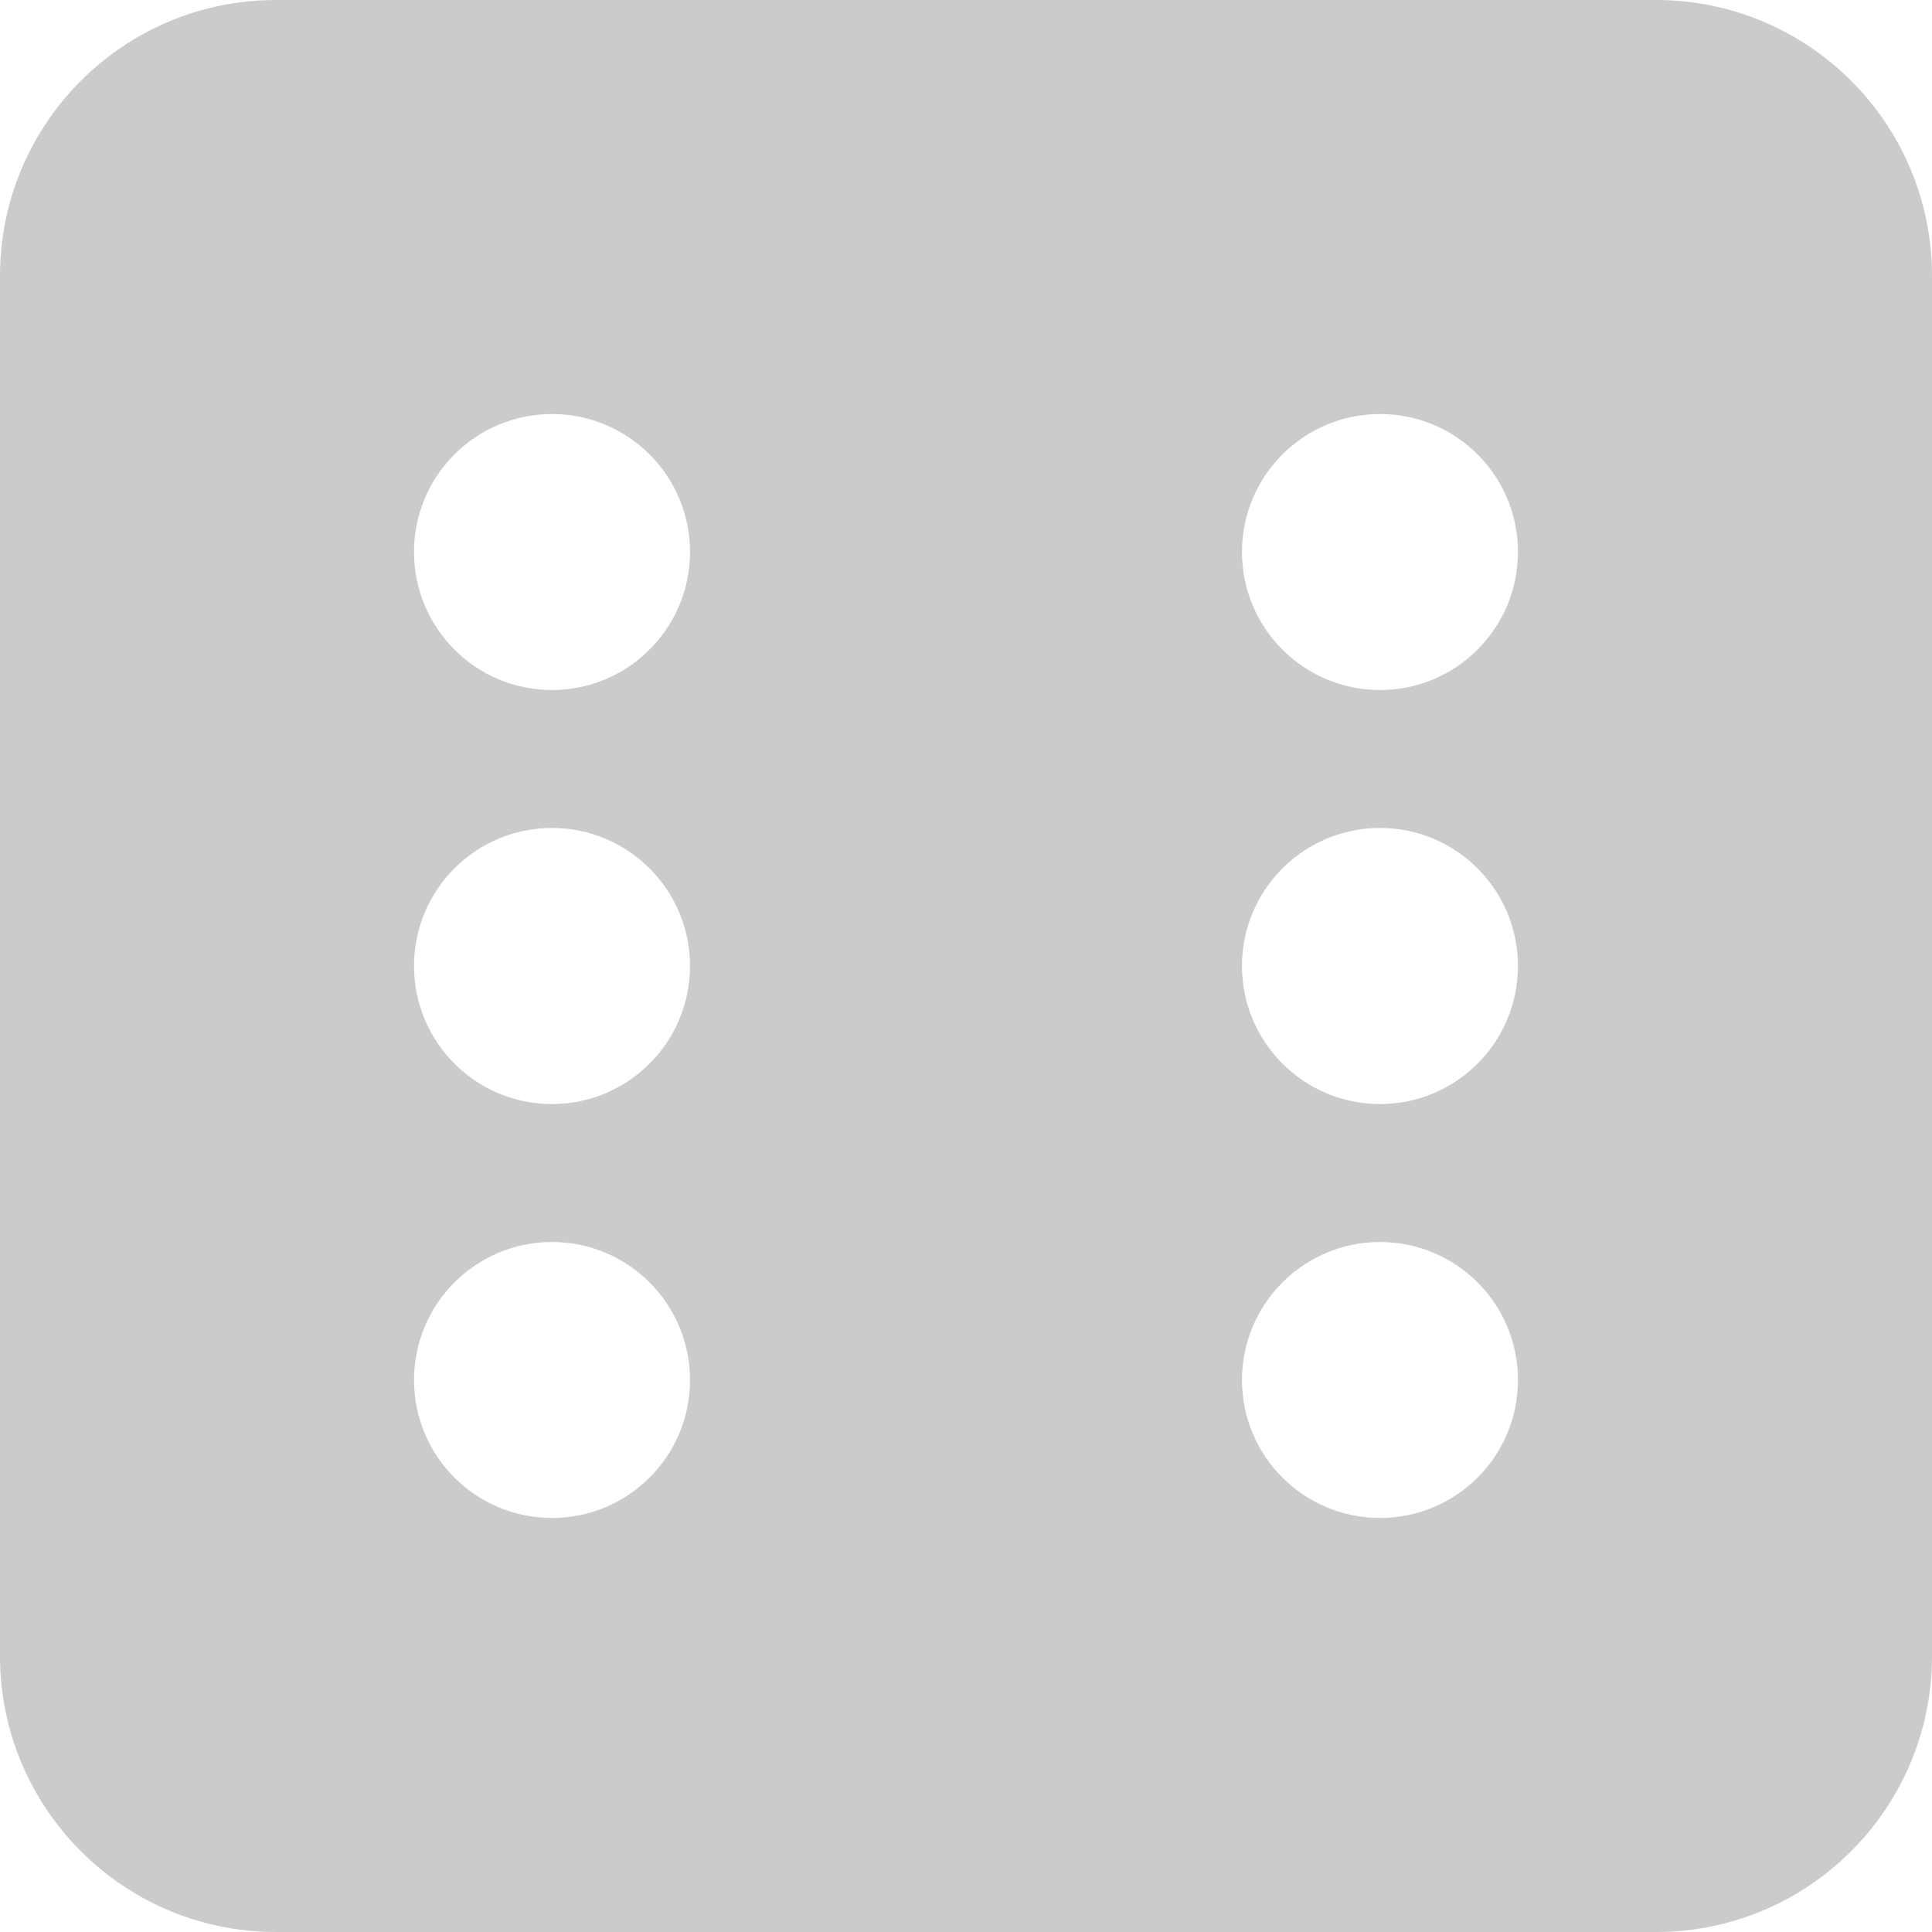 <svg width="20" height="20" viewBox="0 0 20 20" fill="none" xmlns="http://www.w3.org/2000/svg">
<path d="M17.143 0H2.857C1.279 0 0 1.279 0 2.857V17.143C0 18.721 1.279 20 2.857 20H17.143C18.721 20 20 18.721 20 17.143V2.857C20 1.279 18.721 0 17.143 0ZM5.714 15.714C4.925 15.714 4.286 15.075 4.286 14.286C4.286 13.497 4.925 12.857 5.714 12.857C6.503 12.857 7.143 13.497 7.143 14.286C7.143 15.075 6.503 15.714 5.714 15.714ZM5.714 11.429C4.925 11.429 4.286 10.789 4.286 10C4.286 9.211 4.925 8.571 5.714 8.571C6.503 8.571 7.143 9.211 7.143 10C7.143 10.789 6.503 11.429 5.714 11.429ZM5.714 7.143C4.925 7.143 4.286 6.503 4.286 5.714C4.286 4.925 4.925 4.286 5.714 4.286C6.503 4.286 7.143 4.925 7.143 5.714C7.143 6.503 6.503 7.143 5.714 7.143ZM14.286 15.714C13.497 15.714 12.857 15.075 12.857 14.286C12.857 13.497 13.497 12.857 14.286 12.857C15.075 12.857 15.714 13.497 15.714 14.286C15.714 15.075 15.075 15.714 14.286 15.714ZM14.286 11.429C13.497 11.429 12.857 10.789 12.857 10C12.857 9.211 13.497 8.571 14.286 8.571C15.075 8.571 15.714 9.211 15.714 10C15.714 10.789 15.075 11.429 14.286 11.429ZM14.286 7.143C13.497 7.143 12.857 6.503 12.857 5.714C12.857 4.925 13.497 4.286 14.286 4.286C15.075 4.286 15.714 4.925 15.714 5.714C15.714 6.503 15.075 7.143 14.286 7.143Z" fill="#CBCBCB"/>
</svg>
